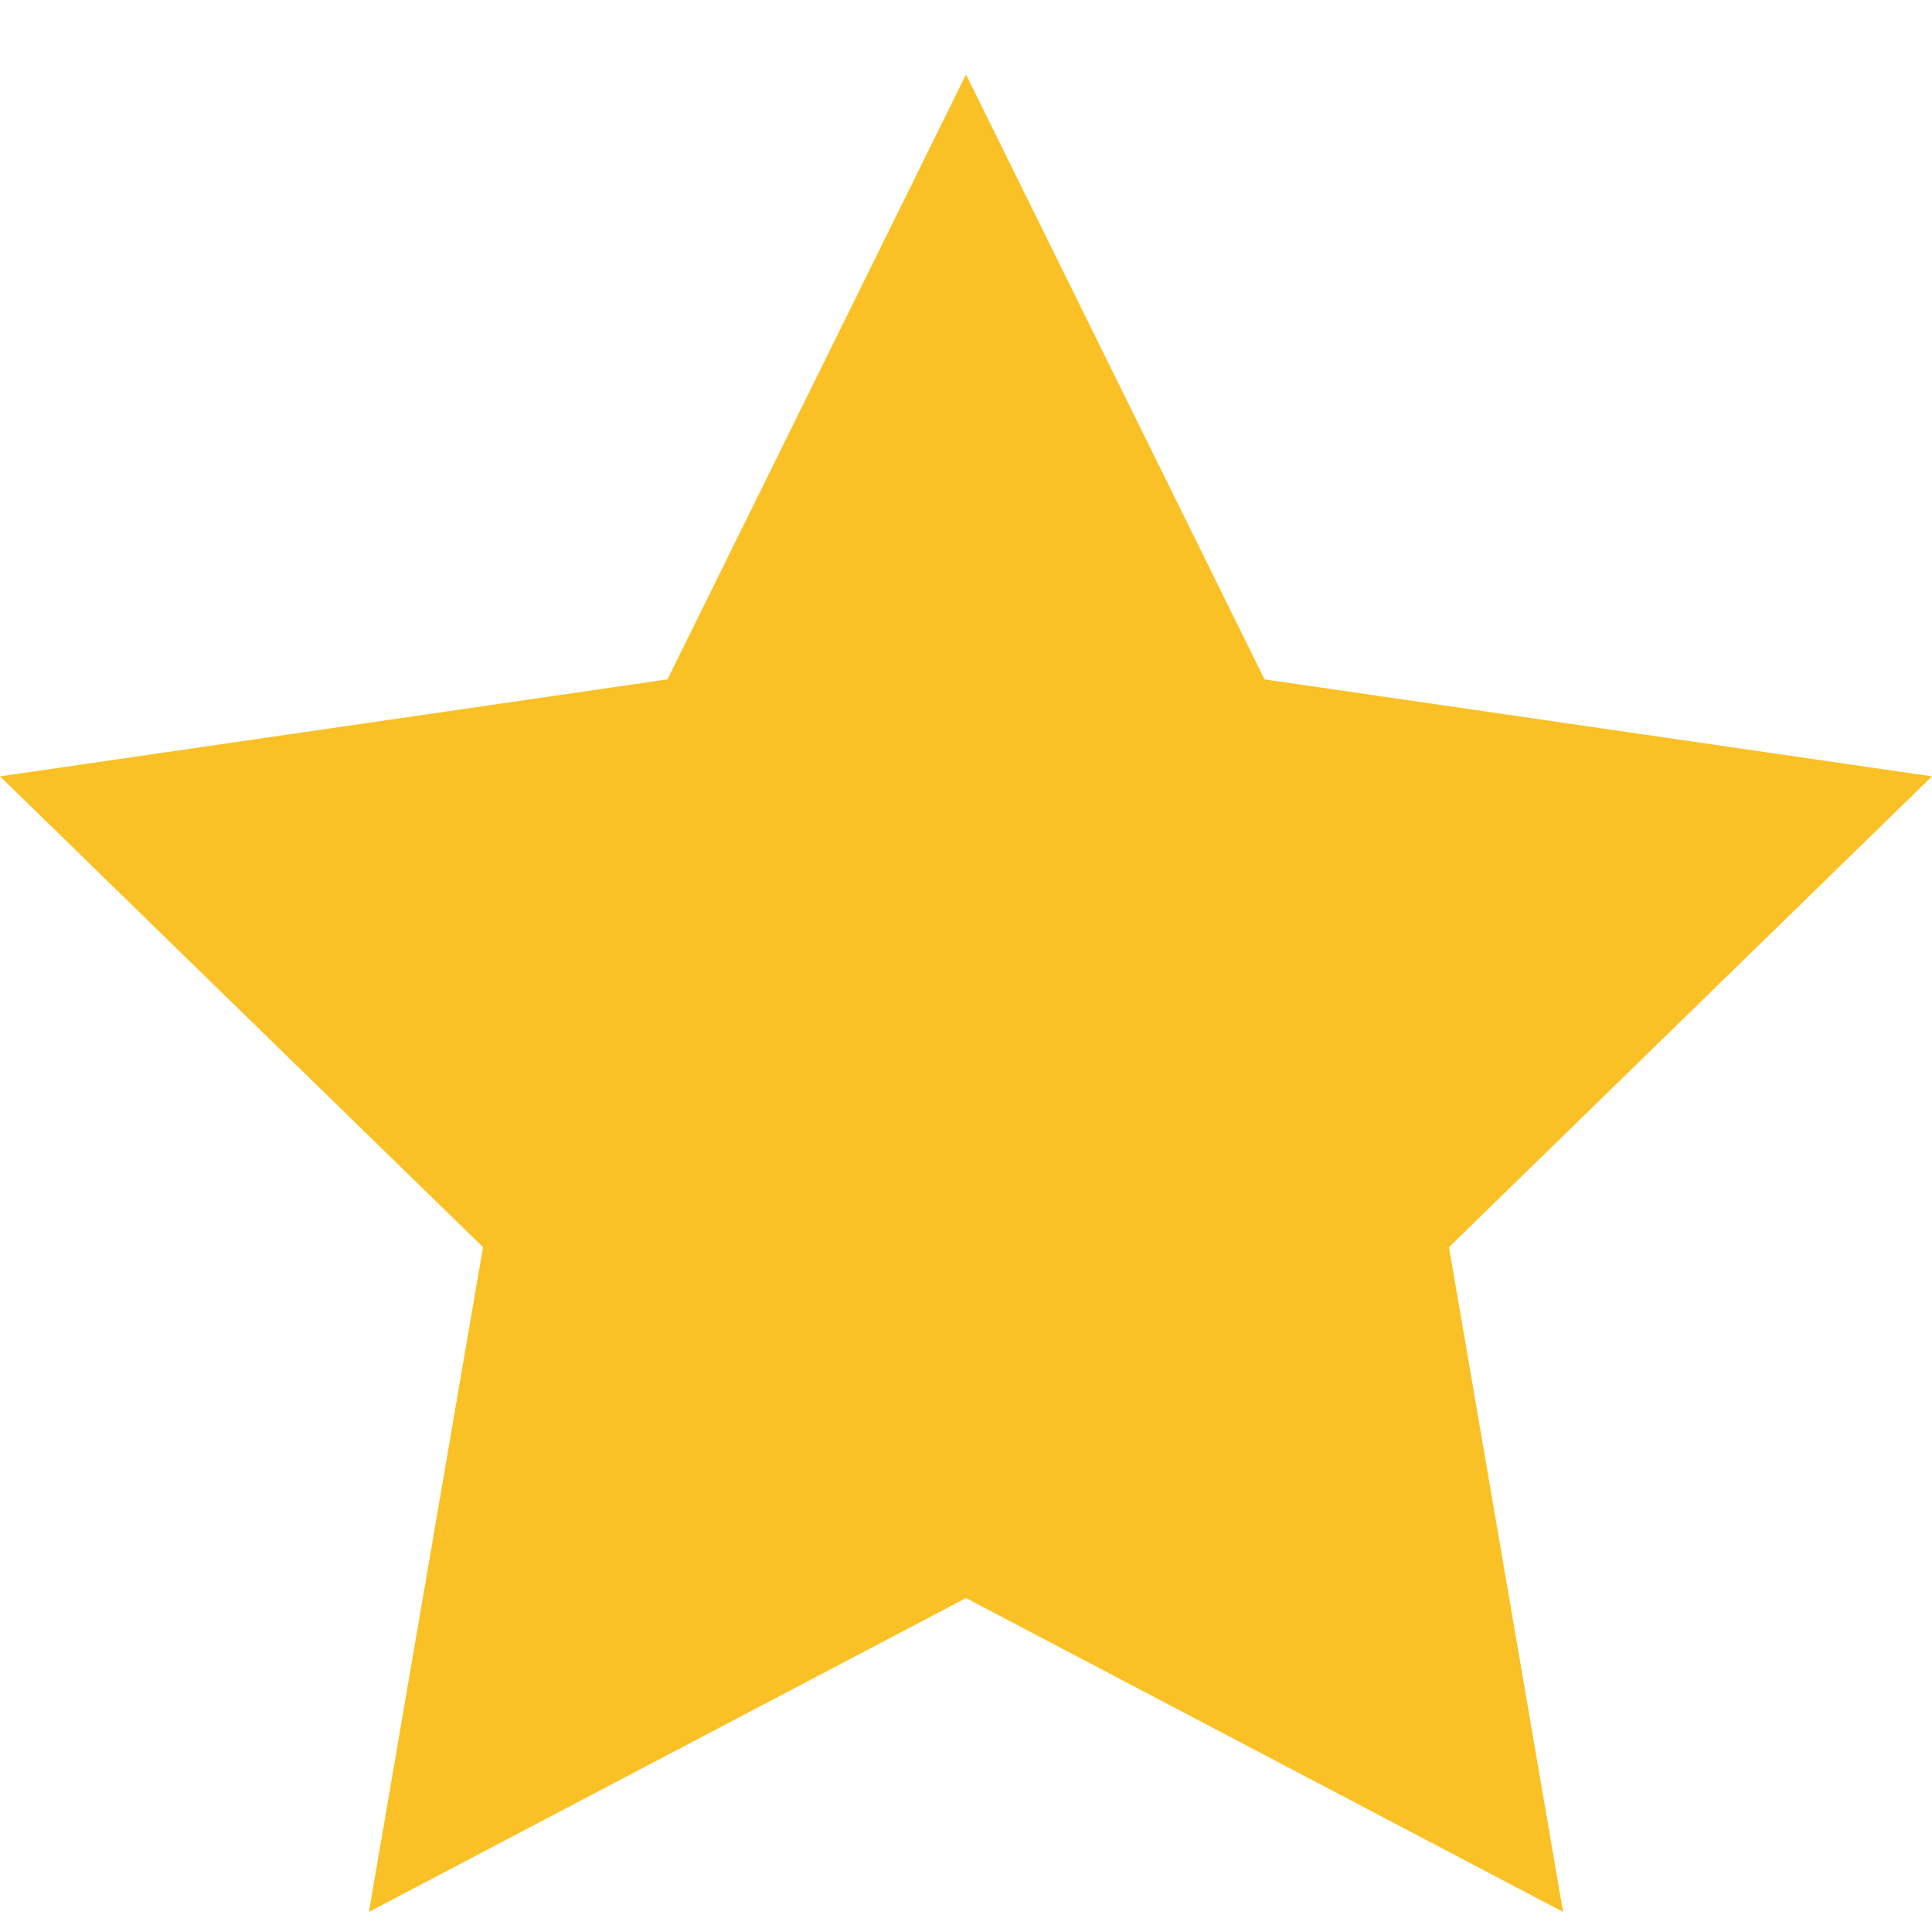 <svg width="25" height="25" viewBox="0 0 25 25" fill="none" xmlns="http://www.w3.org/2000/svg">
<path d="M12.5 0.964L16.363 8.791L25 10.046L18.75 16.138L20.226 24.74L12.5 20.679L4.774 24.74L6.25 16.138L0 10.046L8.637 8.791L12.5 0.964Z" fill="#FAC126"/>
</svg>
